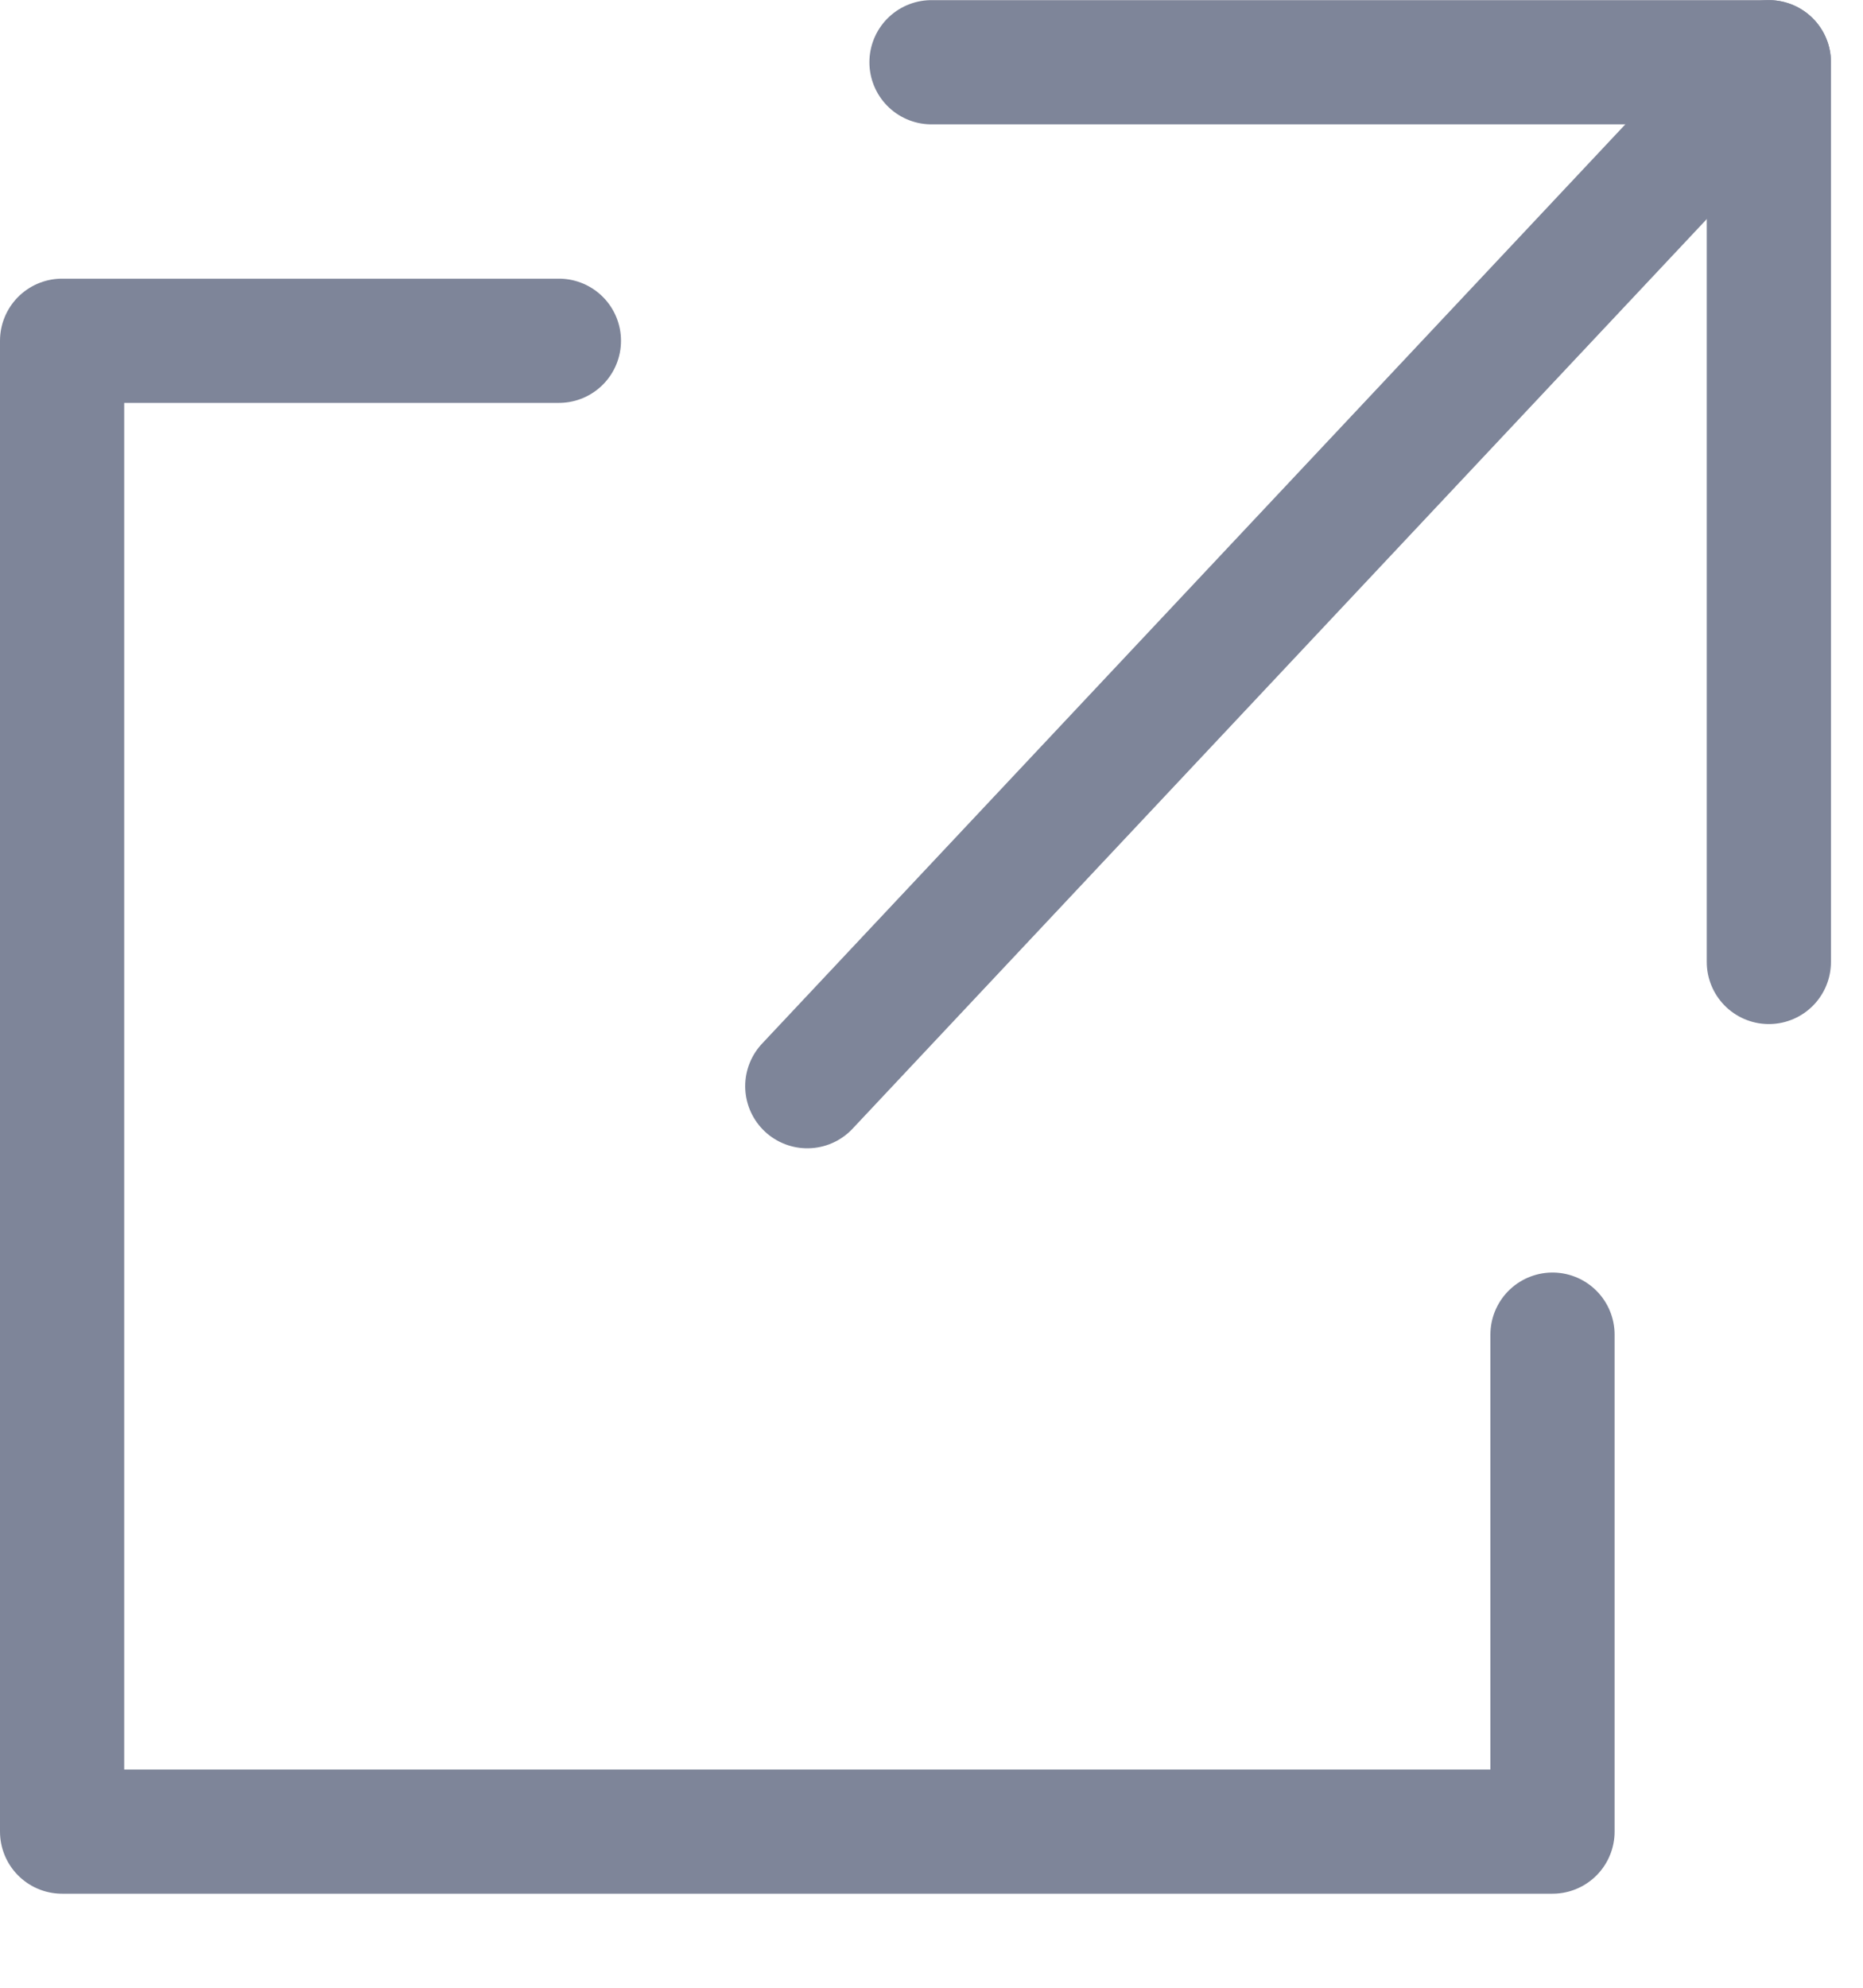<svg width="15" height="16" xmlns="http://www.w3.org/2000/svg"><g stroke="#7E8599" fill="none" fill-rule="evenodd" stroke-linecap="round"><polyline stroke-linejoin="round" points="14.242 7.743 14.242 0.501 7.5 0.501"/><path d="M6.5 8.743l7.742-8.242"/><polyline stroke-linejoin="round" points="4.5 2.743 0.5 2.743 0.5 14.743 12.5 14.743 12.5 10.743"/></g></svg>